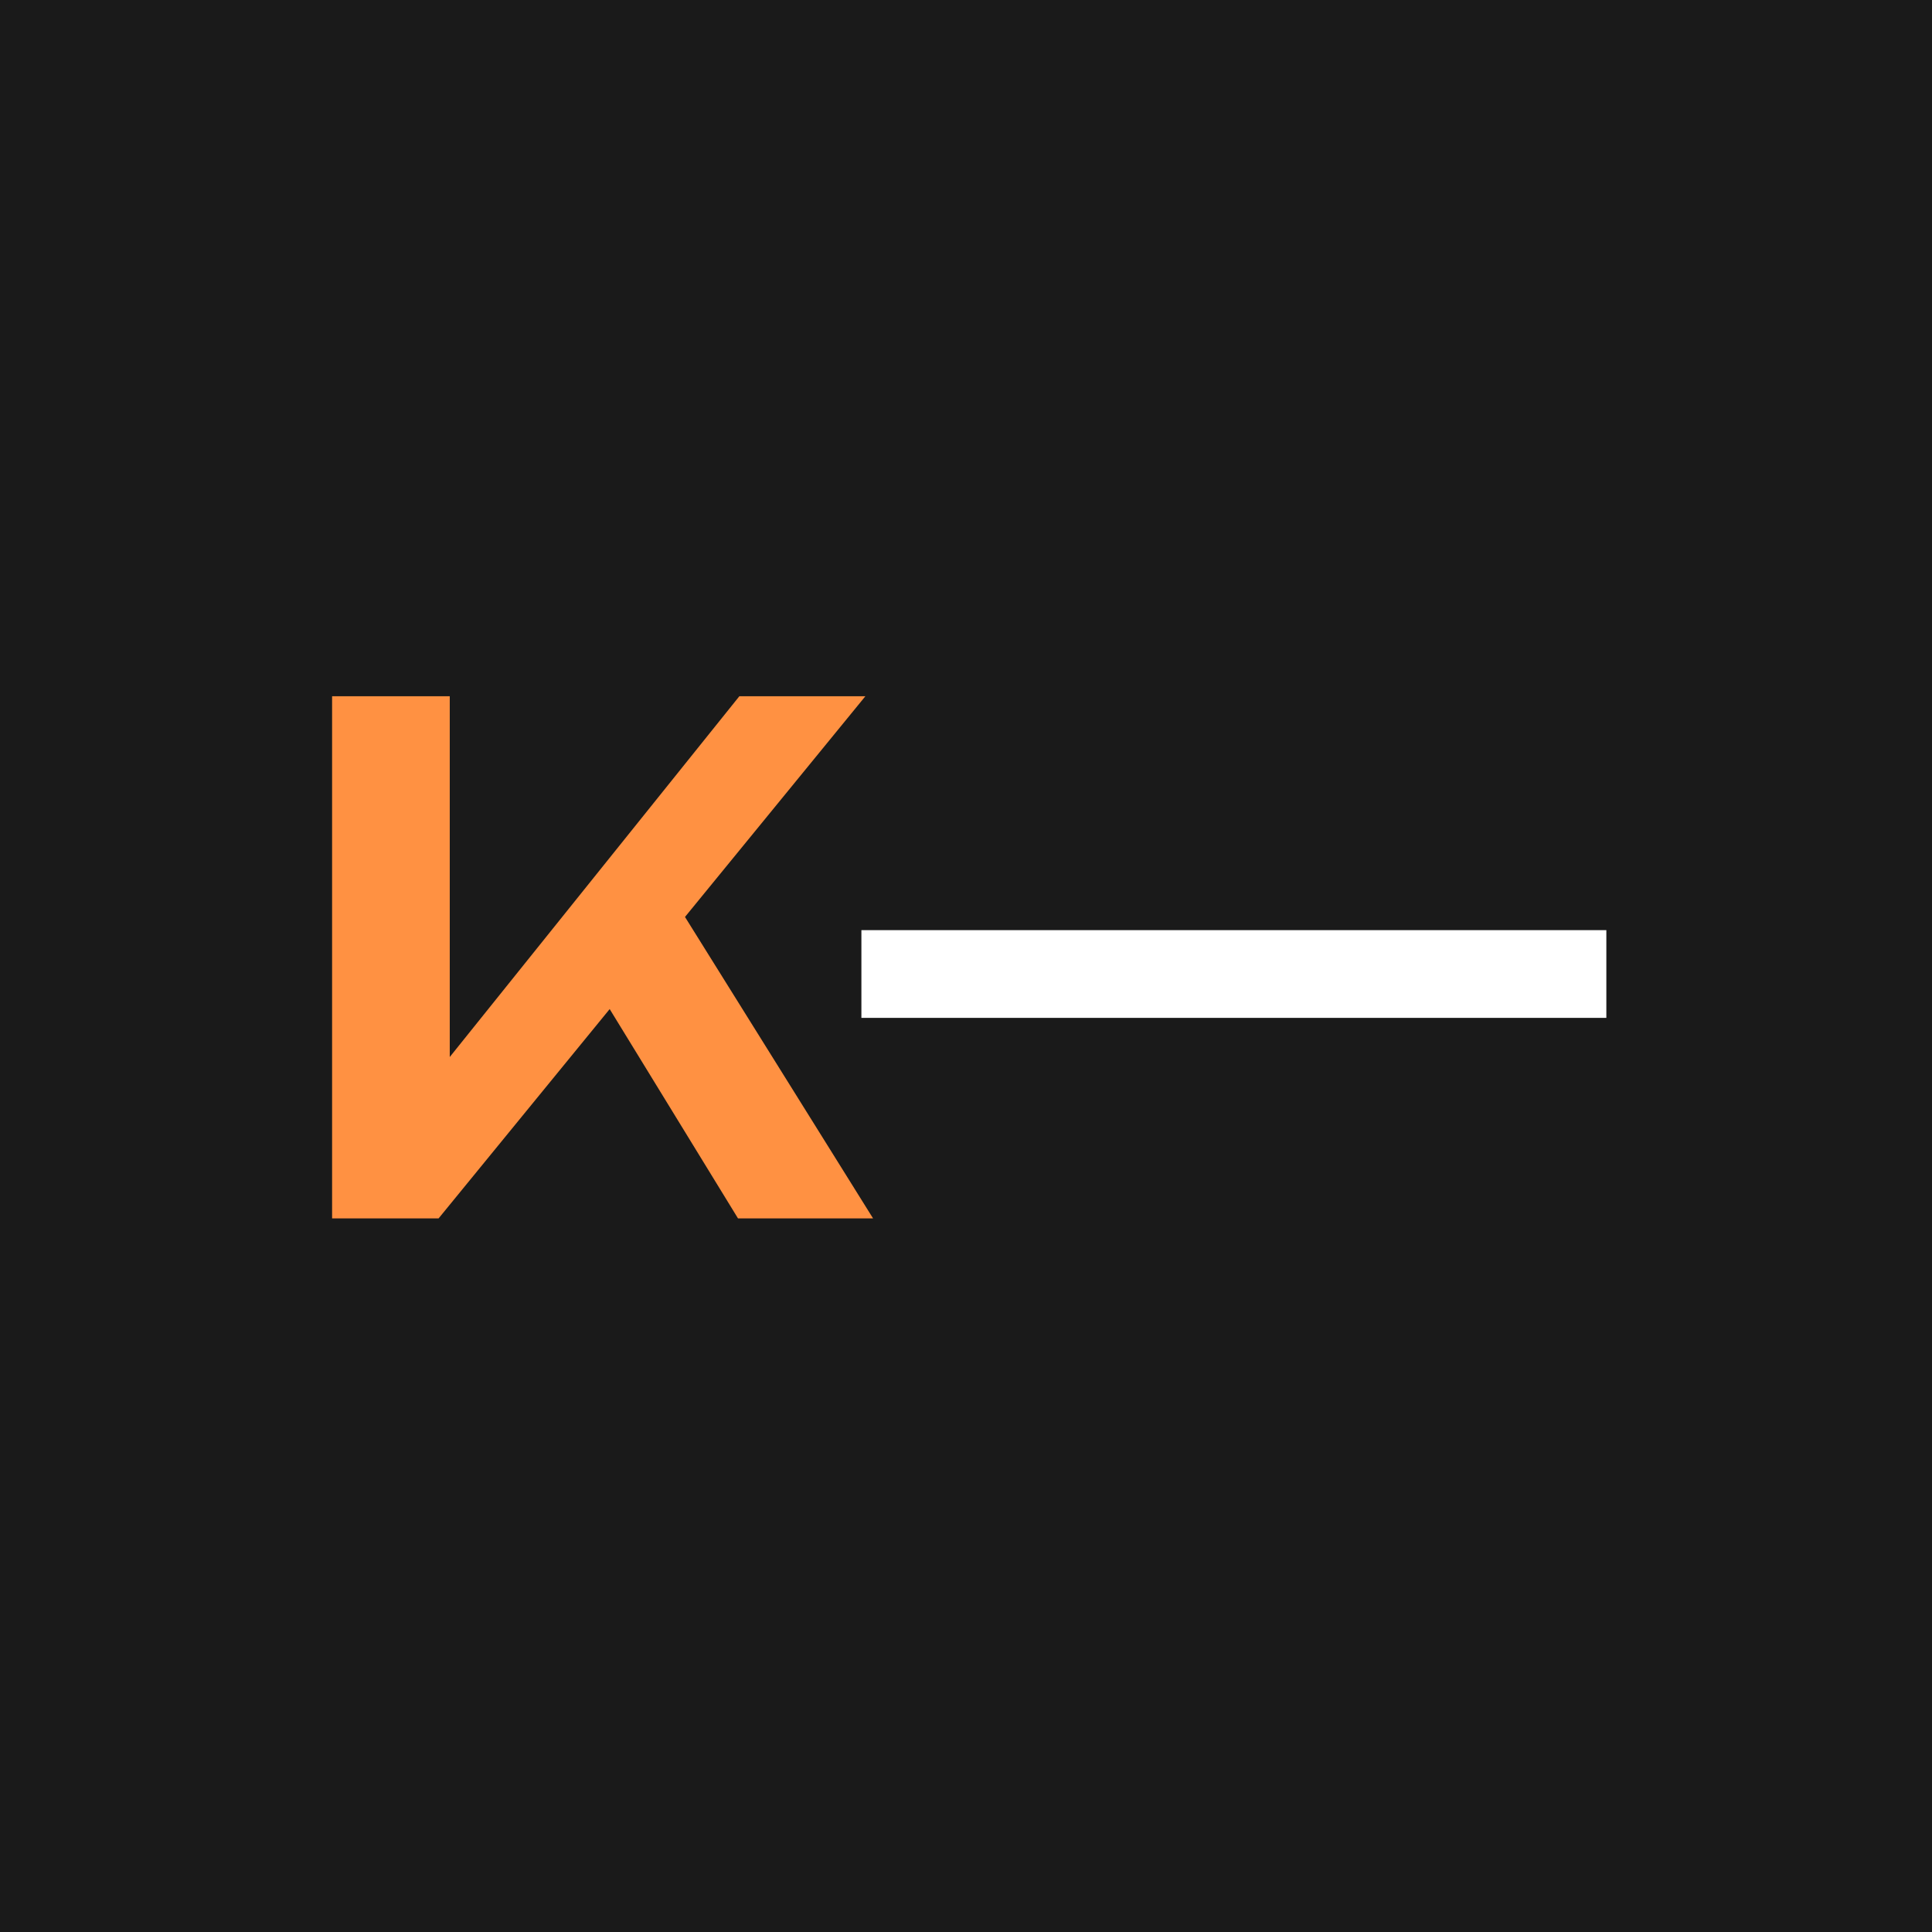 <?xml version="1.0" encoding="UTF-8"?> <svg xmlns="http://www.w3.org/2000/svg" width="197" height="197" viewBox="0 0 197 197" fill="none"><path d="M0 0H197V197H0V0Z" fill="#1A1A1A"></path><path d="M87.834 94.844H126.169V103.789H87.834V94.844ZM125.459 94.844H163.794V103.789H125.459V94.844Z" fill="white"></path><path d="M33.863 124.234V70.991H45.86V114.437L42.453 112.024L75.392 70.991H88.242L44.724 124.234H33.863ZM59.278 98.18L67.939 90.442L89.023 124.234H75.251L59.278 98.18Z" fill="#FF9142"></path></svg> 